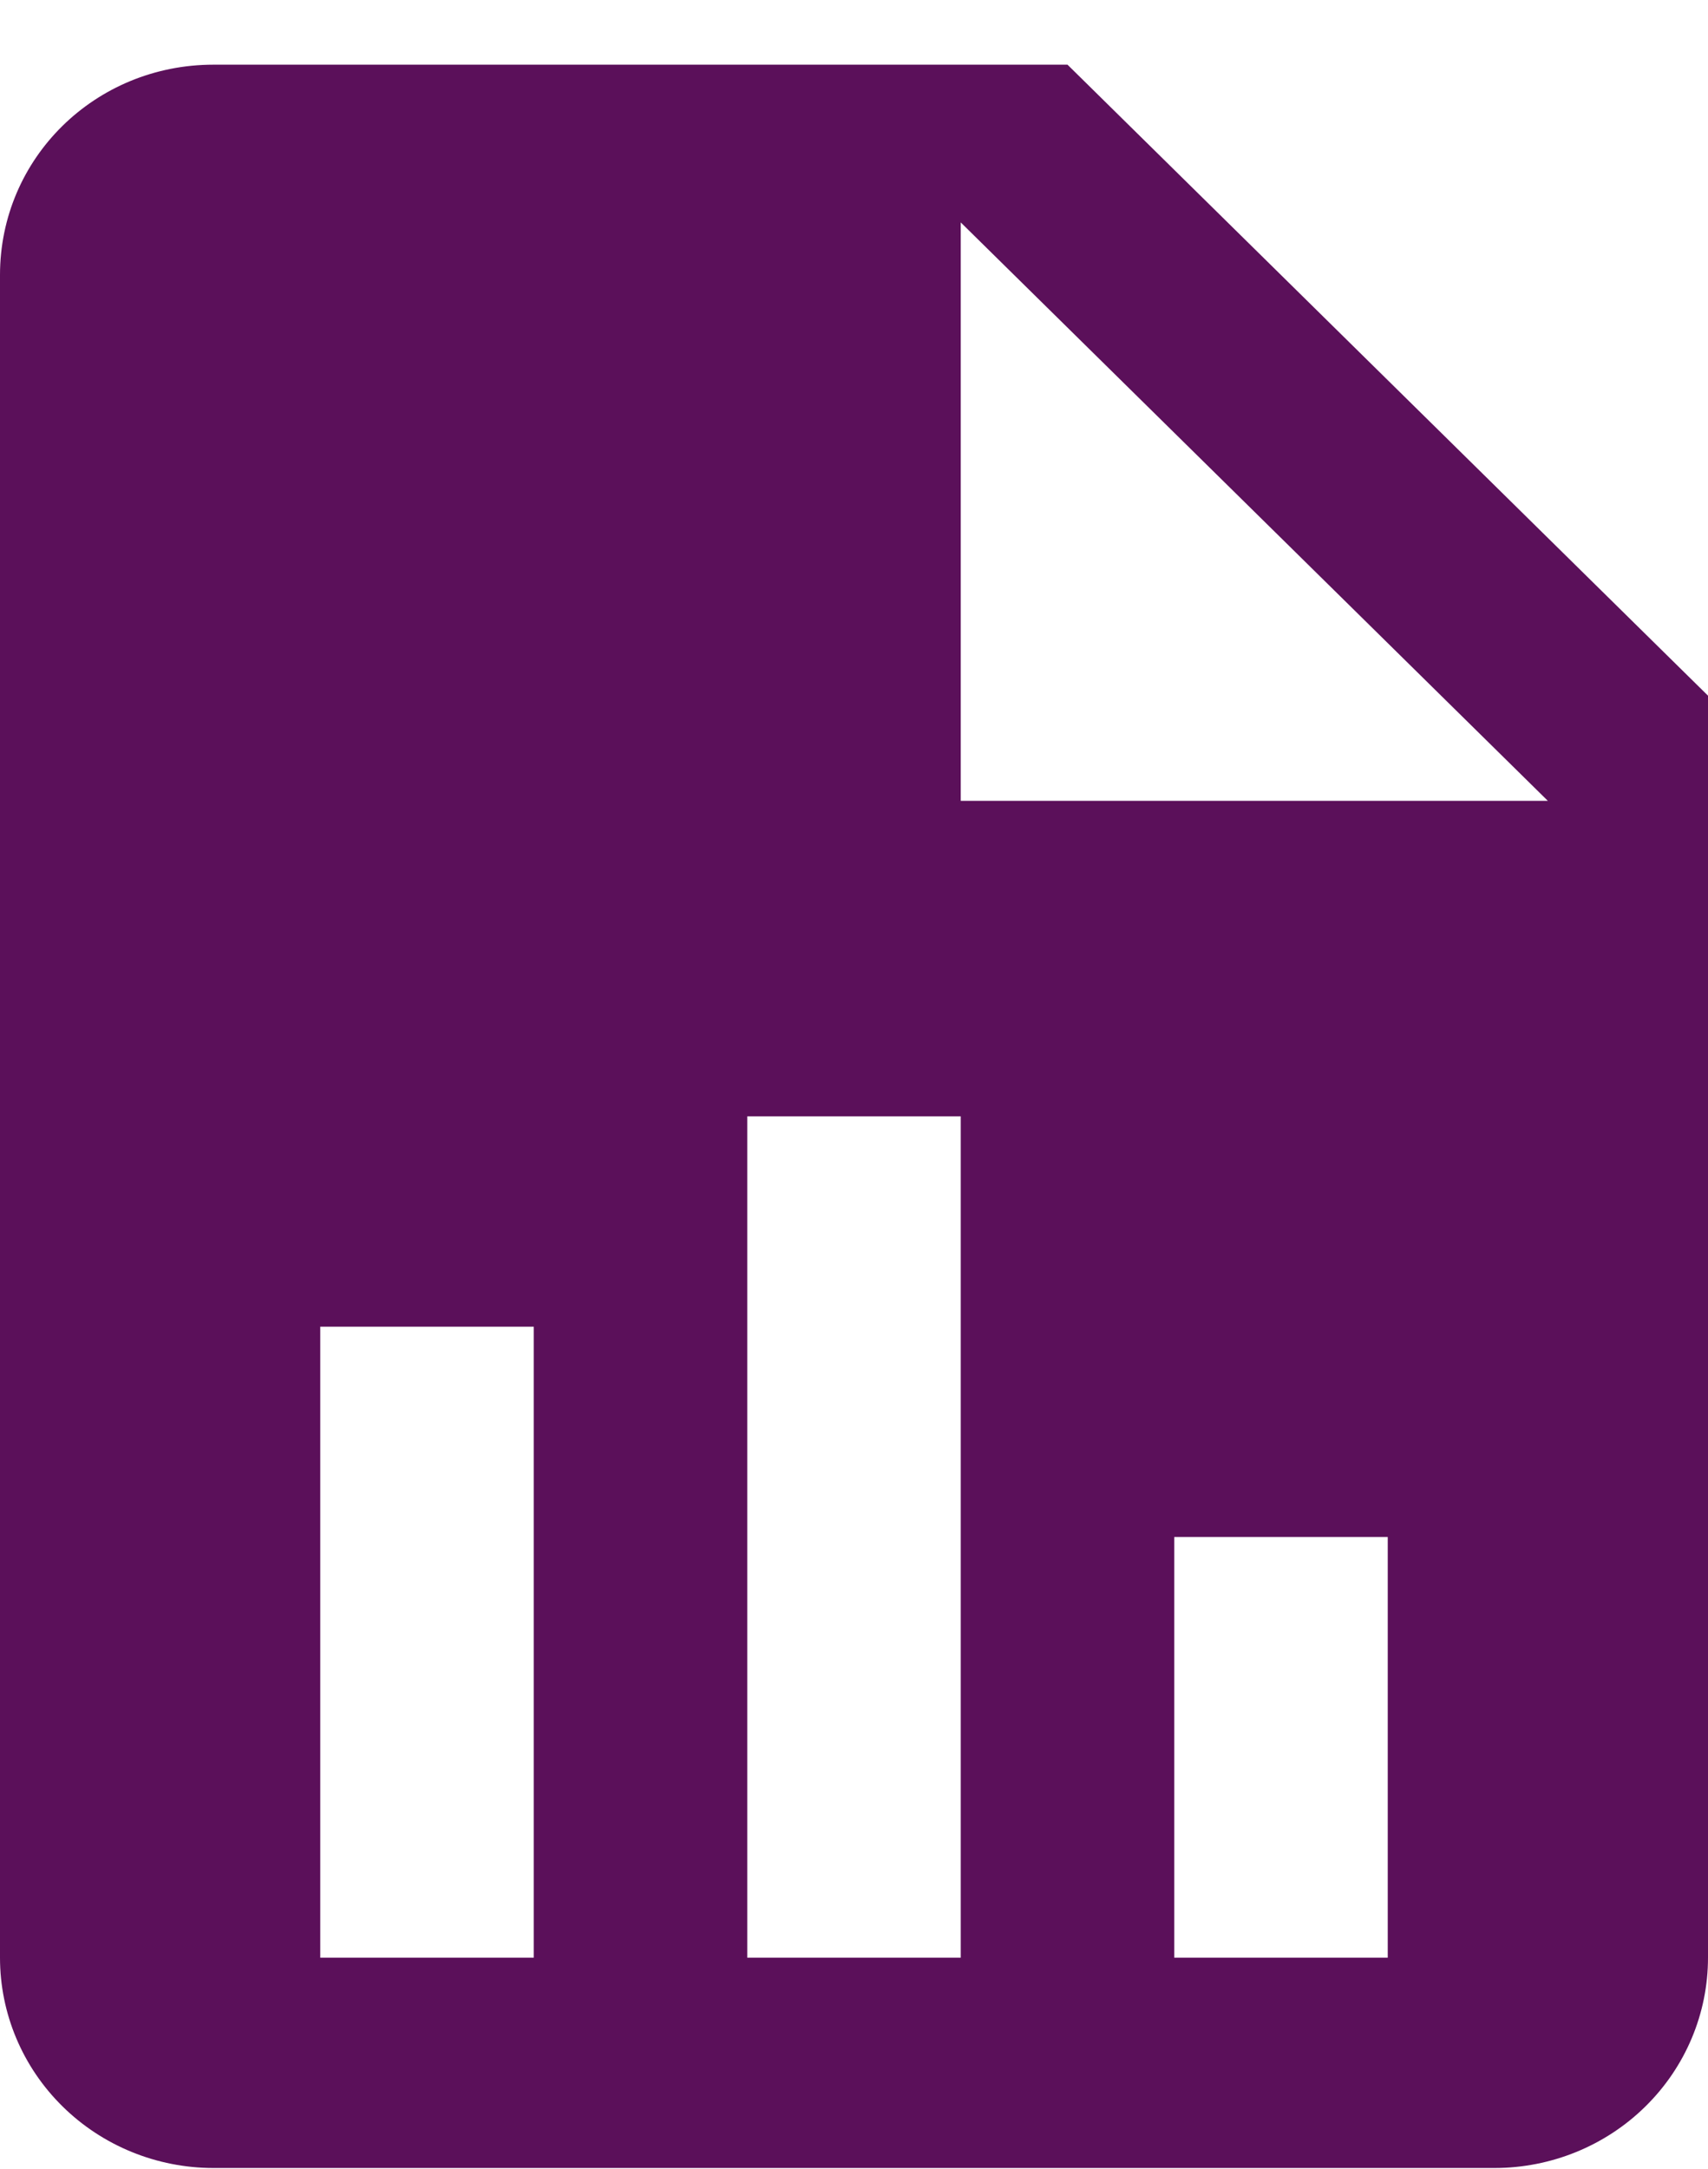 <svg width="26" height="33" viewBox="0 0 26 33" fill="none" xmlns="http://www.w3.org/2000/svg">
<path d="M14.625 12.184H23.562L14.625 3.384V12.184ZM3.25 0.984H16.25L26 10.584V29.784C26 30.633 25.658 31.447 25.048 32.047C24.439 32.647 23.612 32.984 22.75 32.984H3.25C2.388 32.984 1.561 32.647 0.952 32.047C0.342 31.447 0 30.633 0 29.784V4.184C0 2.408 1.446 0.984 3.25 0.984ZM4.875 29.784H8.125V20.184H4.875V29.784ZM11.375 29.784H14.625V16.984H11.375V29.784ZM17.875 29.784H21.125V23.384H17.875V29.784Z" fill="#5B105A"/>
</svg>
